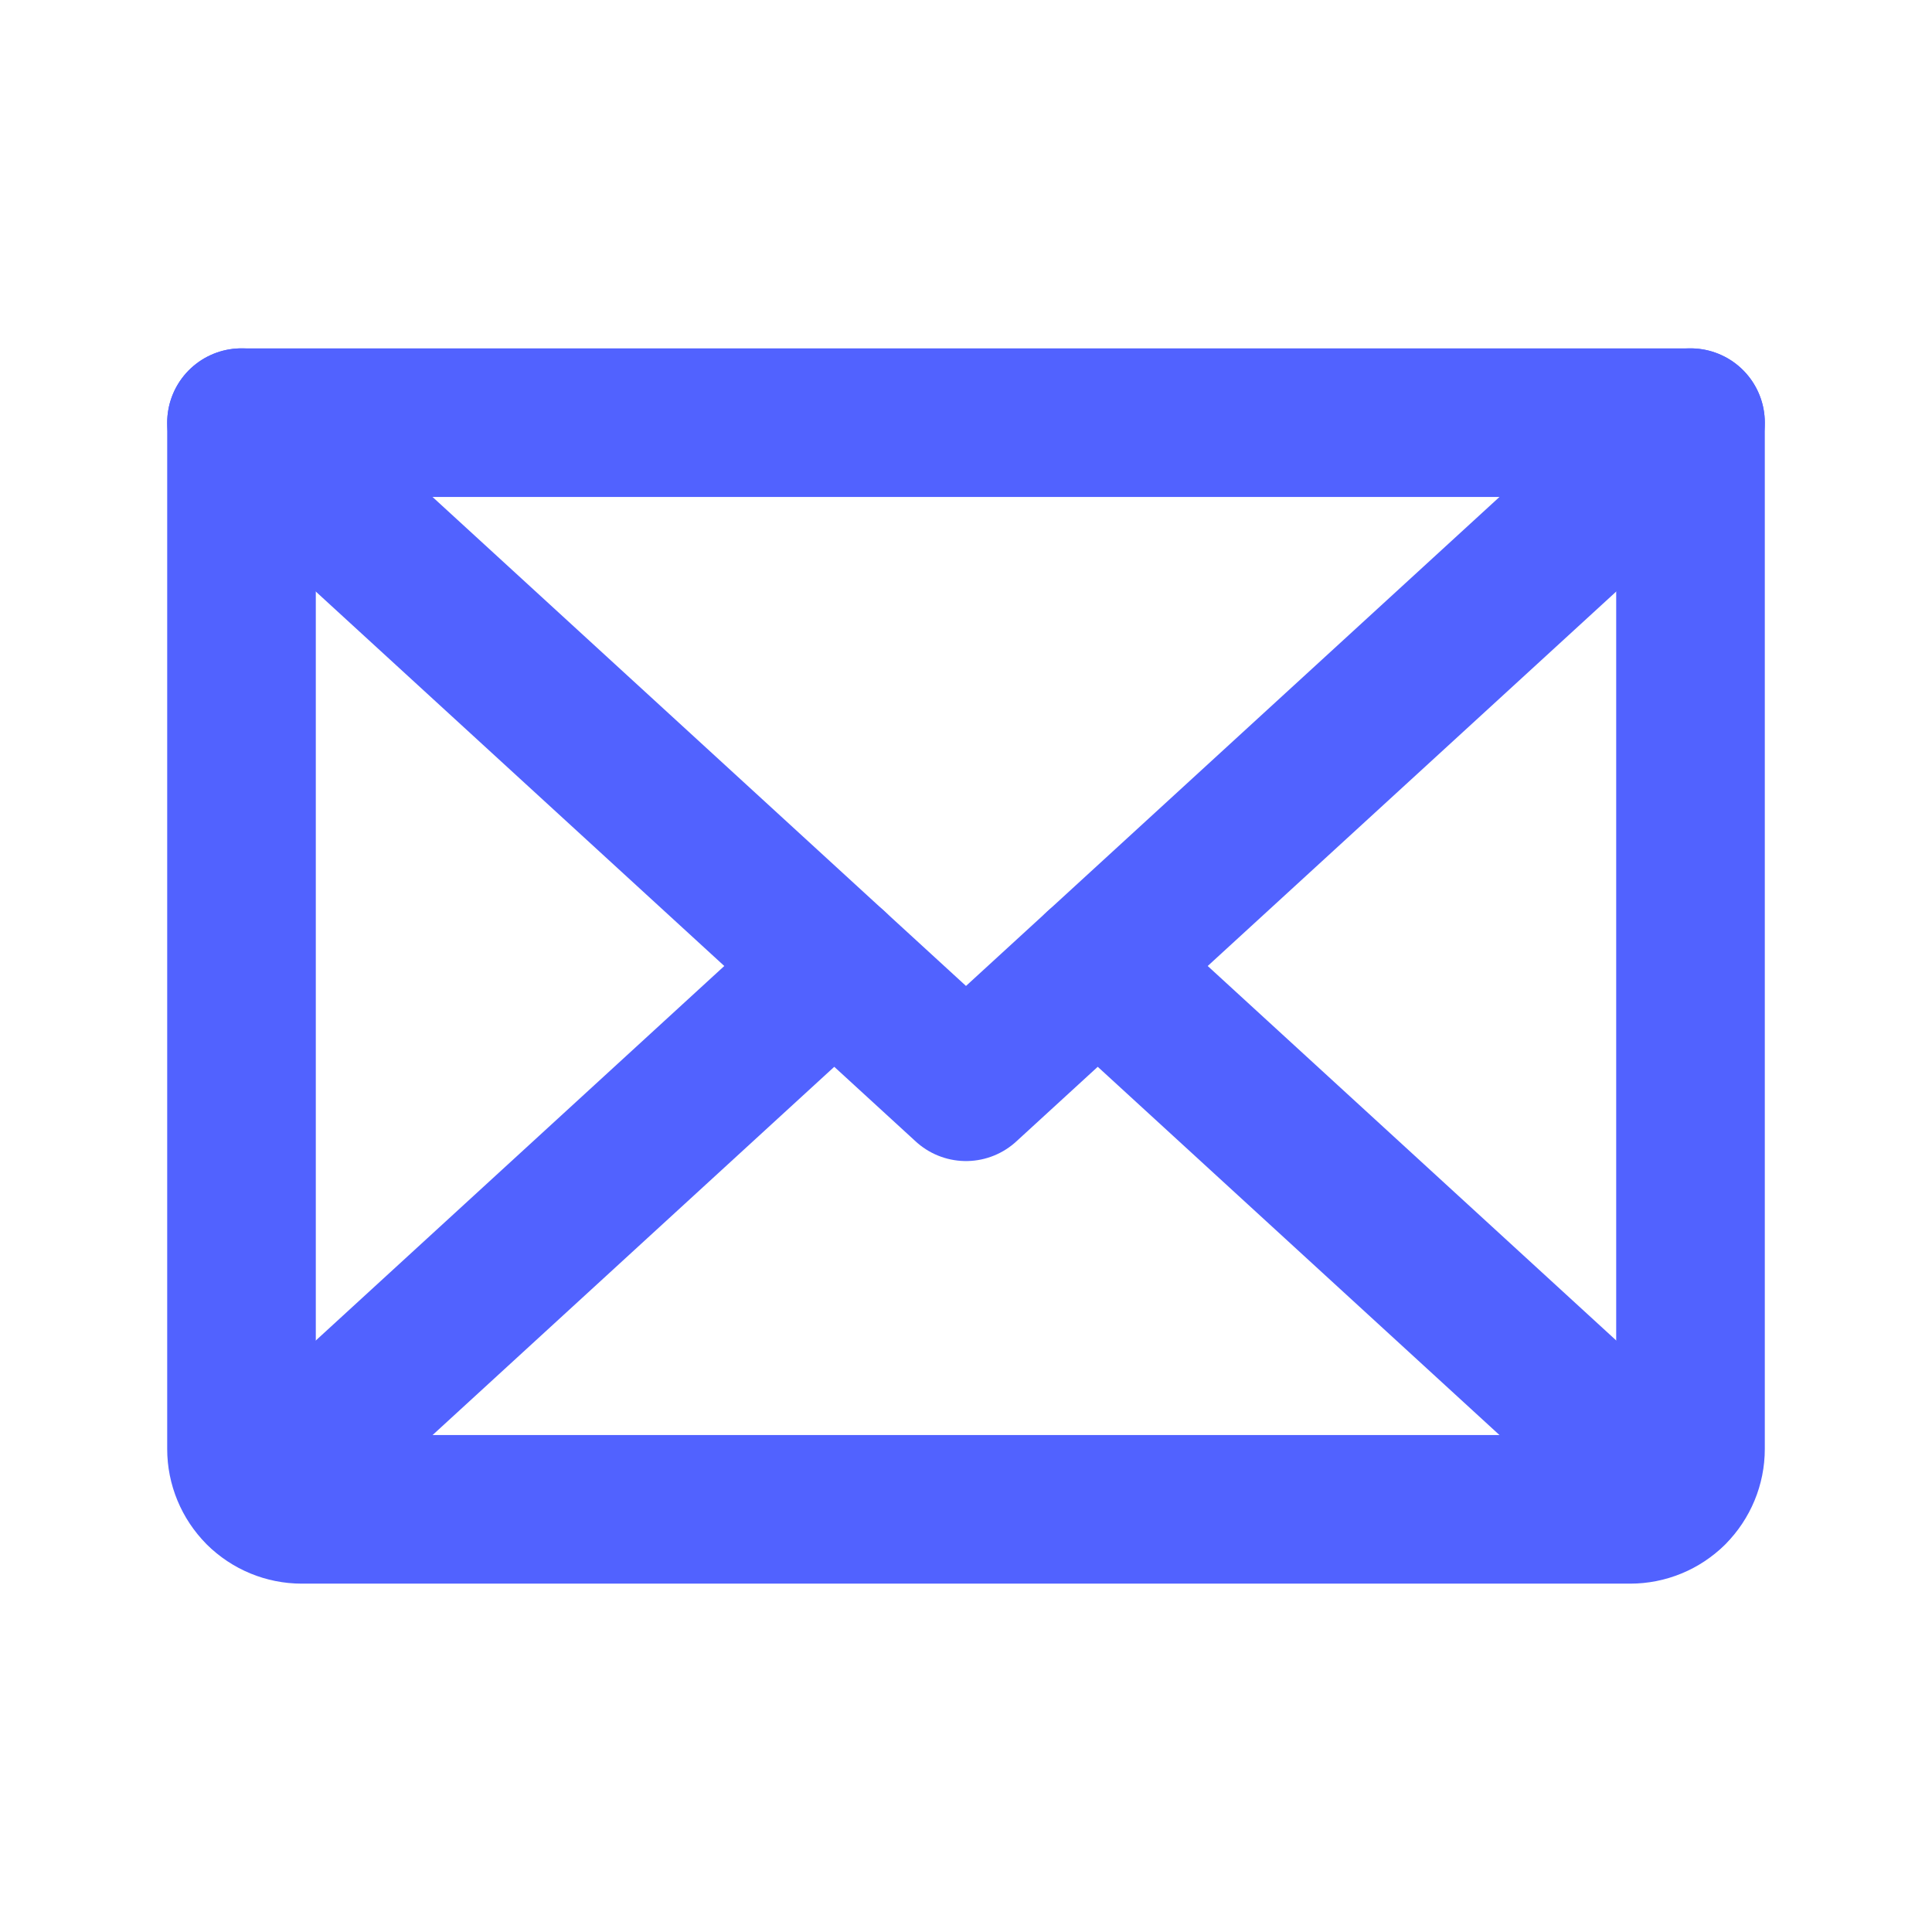 <svg width="26" height="26" viewBox="0 0 26 26" fill="none" xmlns="http://www.w3.org/2000/svg">
<path d="M22.75 5.688L13 14.625L3.25 5.688" stroke="#5162FF" stroke-width="2" stroke-linecap="round" stroke-linejoin="round"/>
<path d="M3.25 5.688H22.75V19.5C22.75 19.715 22.664 19.922 22.512 20.075C22.36 20.227 22.153 20.312 21.938 20.312H4.062C3.847 20.312 3.64 20.227 3.488 20.075C3.336 19.922 3.25 19.715 3.25 19.5V5.688Z" stroke="#5162FF" stroke-width="2" stroke-linecap="round" stroke-linejoin="round"/>
<path d="M11.227 13L3.501 20.083" stroke="#5162FF" stroke-width="2" stroke-linecap="round" stroke-linejoin="round"/>
<path d="M22.5 20.083L14.773 13" stroke="#5162FF" stroke-width="2" stroke-linecap="round" stroke-linejoin="round"/>
</svg>
